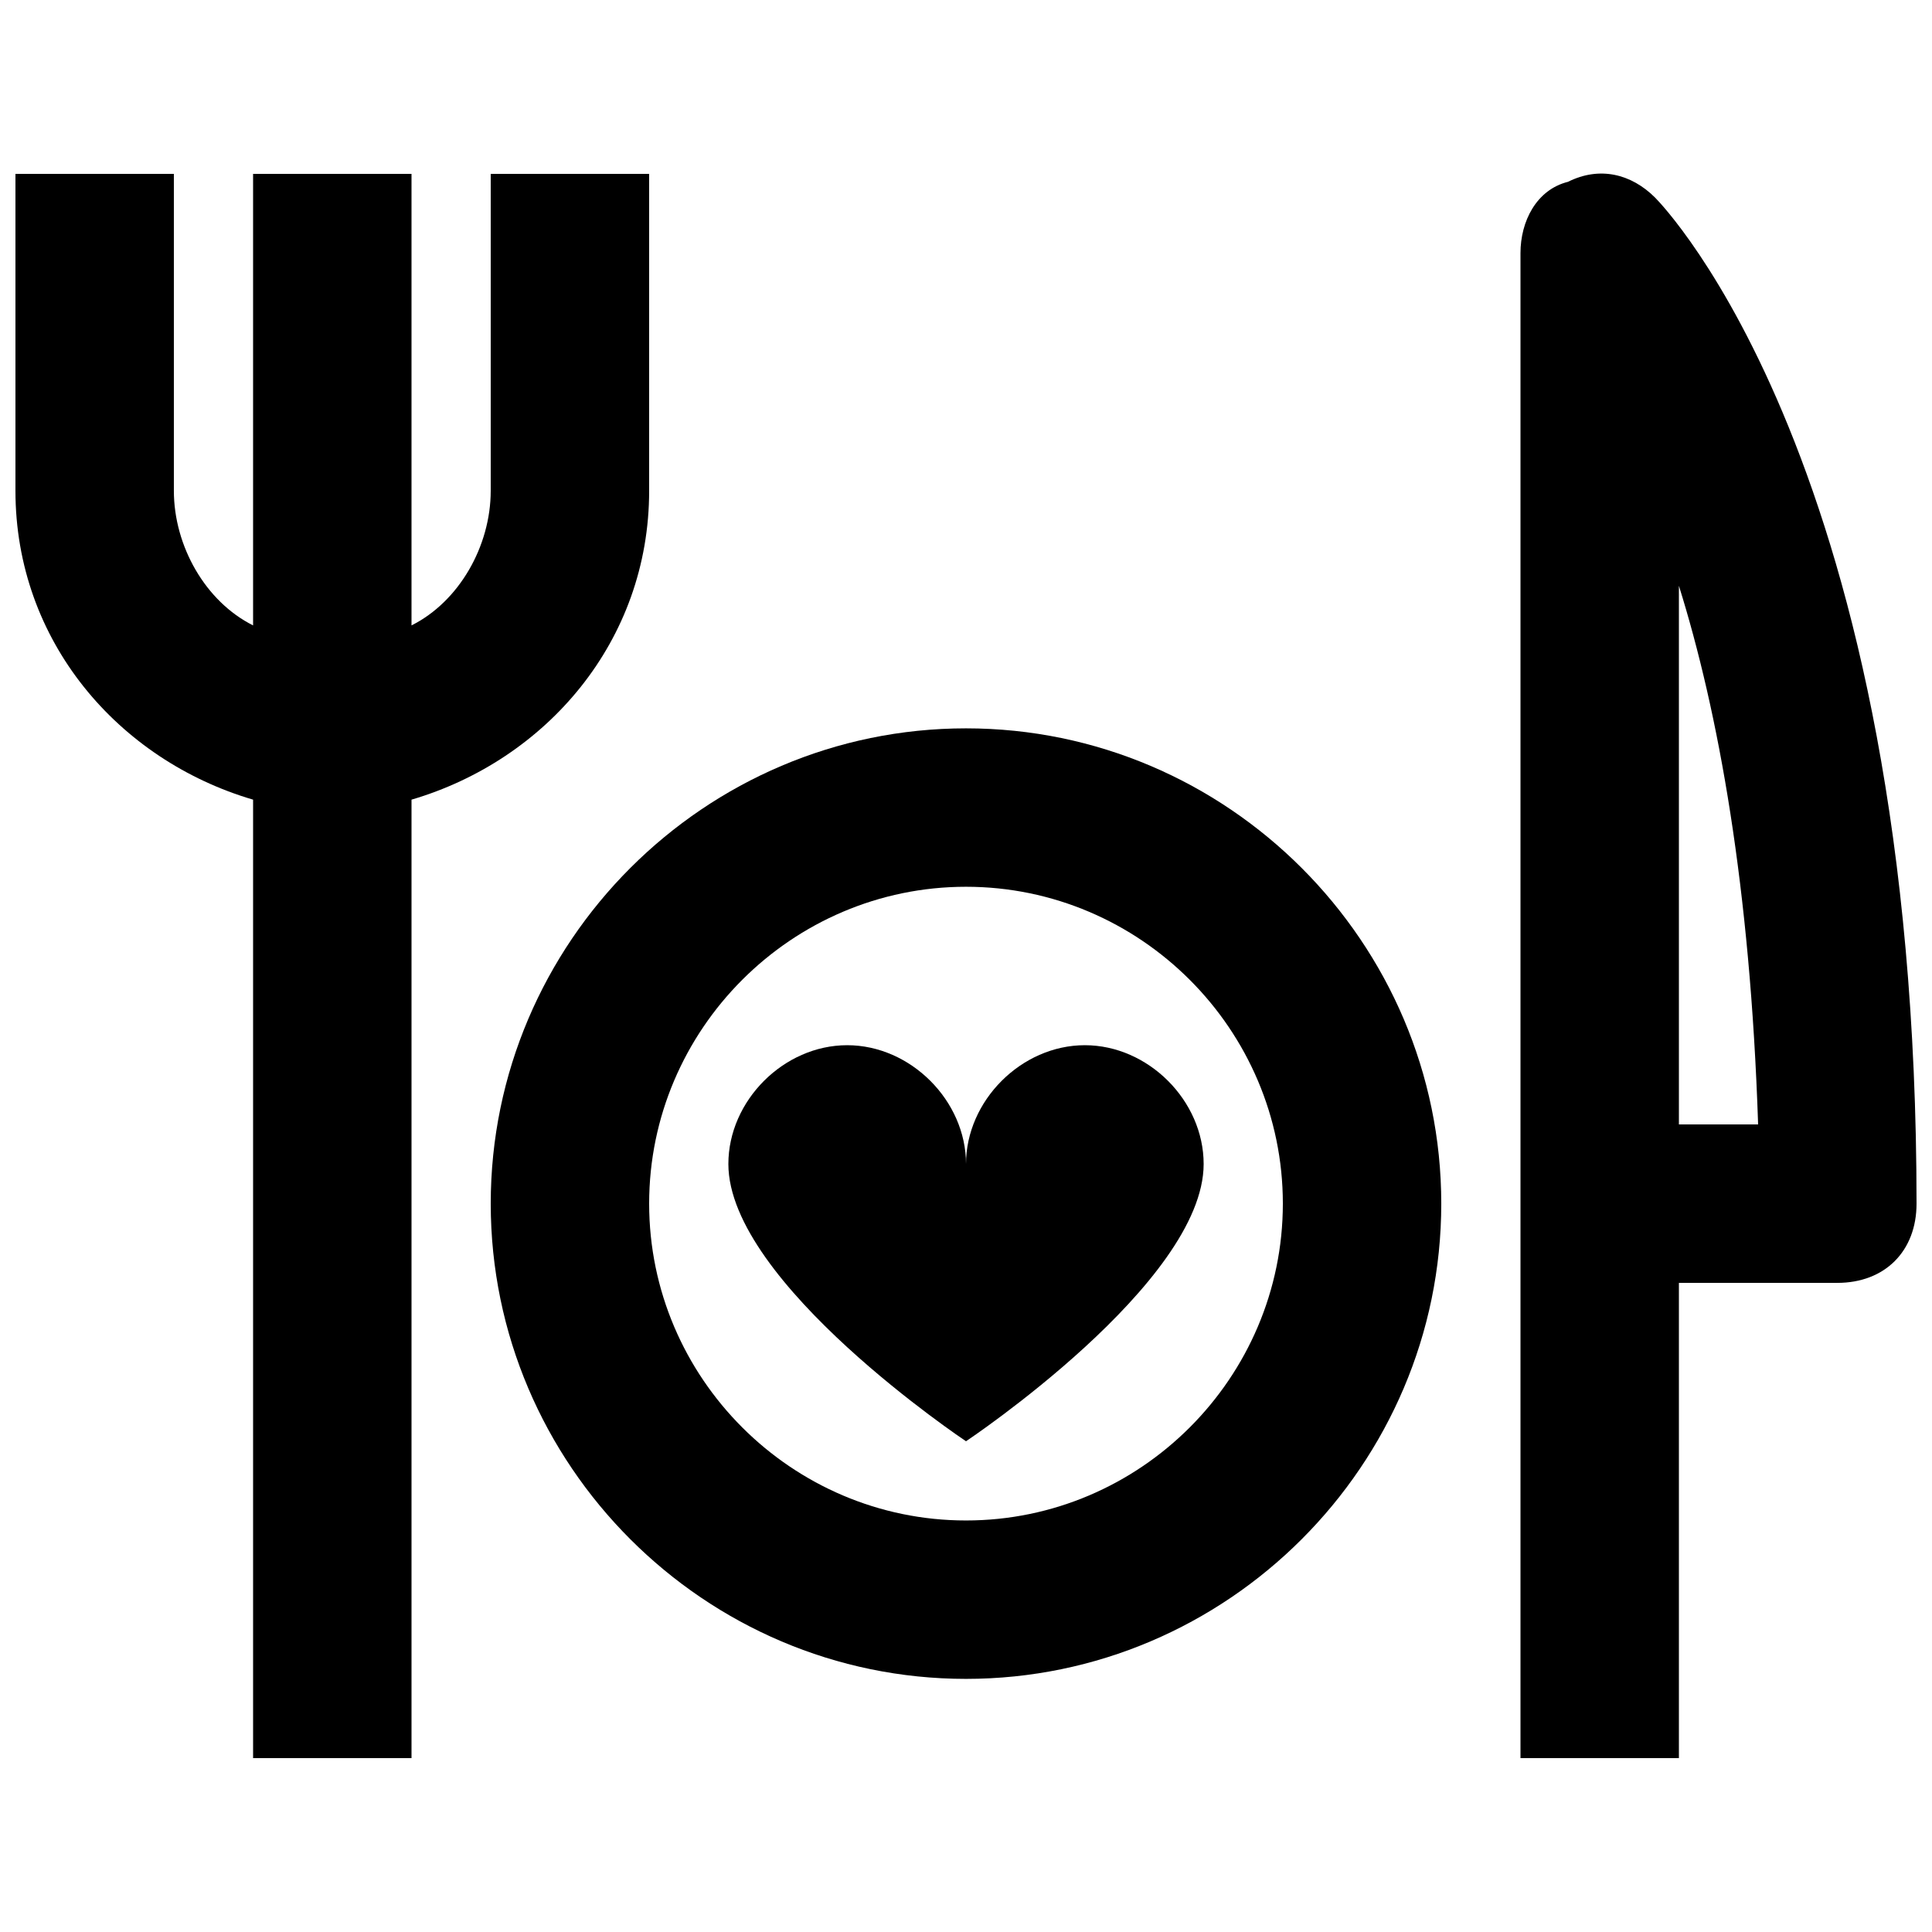 <?xml version="1.0" encoding="UTF-8"?>
<!-- Uploaded to: ICON Repo, www.svgrepo.com, Generator: ICON Repo Mixer Tools -->
<svg width="800px" height="800px" version="1.1" viewBox="144 144 512 512" xmlns="http://www.w3.org/2000/svg">
 <defs>
  <clipPath id="b">
   <path d="m546 189h105.9v421h-105.9z"/>
  </clipPath>
  <clipPath id="a">
   <path d="m148.09 190h168.91v420h-168.91z"/>
  </clipPath>
 </defs>
 <g clip-path="url(#b)">
  <path d="m582.63 196.38c-6.297-6.297-14.695-8.395-23.09-4.199-8.398 2.102-12.598 10.496-12.598 18.895v398.85h41.984v-125.95h41.984c12.594 0 20.992-8.398 20.992-20.992 0-195.22-67.172-264.5-69.273-266.6zm6.297 245.61v-142.75c10.496 33.586 18.895 79.77 20.992 142.75z"/>
 </g>
 <g clip-path="url(#a)">
  <path d="m316.03 274.05v-83.969h-41.984v83.969c0 14.695-8.398 29.391-20.992 35.688v-119.66h-41.984v119.66c-12.594-6.301-20.992-20.992-20.992-35.688v-83.969h-41.984v83.969c0 39.887 27.289 71.371 62.977 81.867v254h41.984v-254c35.688-10.496 62.977-41.984 62.977-81.867z"/>
 </g>
 <path d="m400 337.02c-69.273 0-125.95 56.68-125.95 125.95 0 69.273 56.68 125.95 125.95 125.95s125.95-56.68 125.95-125.95c-0.004-69.277-56.68-125.95-125.95-125.95zm0 209.92c-46.184 0-83.969-37.785-83.969-83.969s37.785-83.969 83.969-83.969 83.969 37.785 83.969 83.969c-0.004 46.184-37.789 83.969-83.969 83.969z"/>
 <path d="m431.49 420.99c-16.793 0-31.488 14.695-31.488 31.488 0-16.793-14.695-31.488-31.488-31.488-16.797 0-31.488 14.691-31.488 31.488 0 31.484 62.977 73.469 62.977 73.469s62.977-41.984 62.977-73.473c0-16.793-14.695-31.484-31.488-31.484z"/>
</svg>